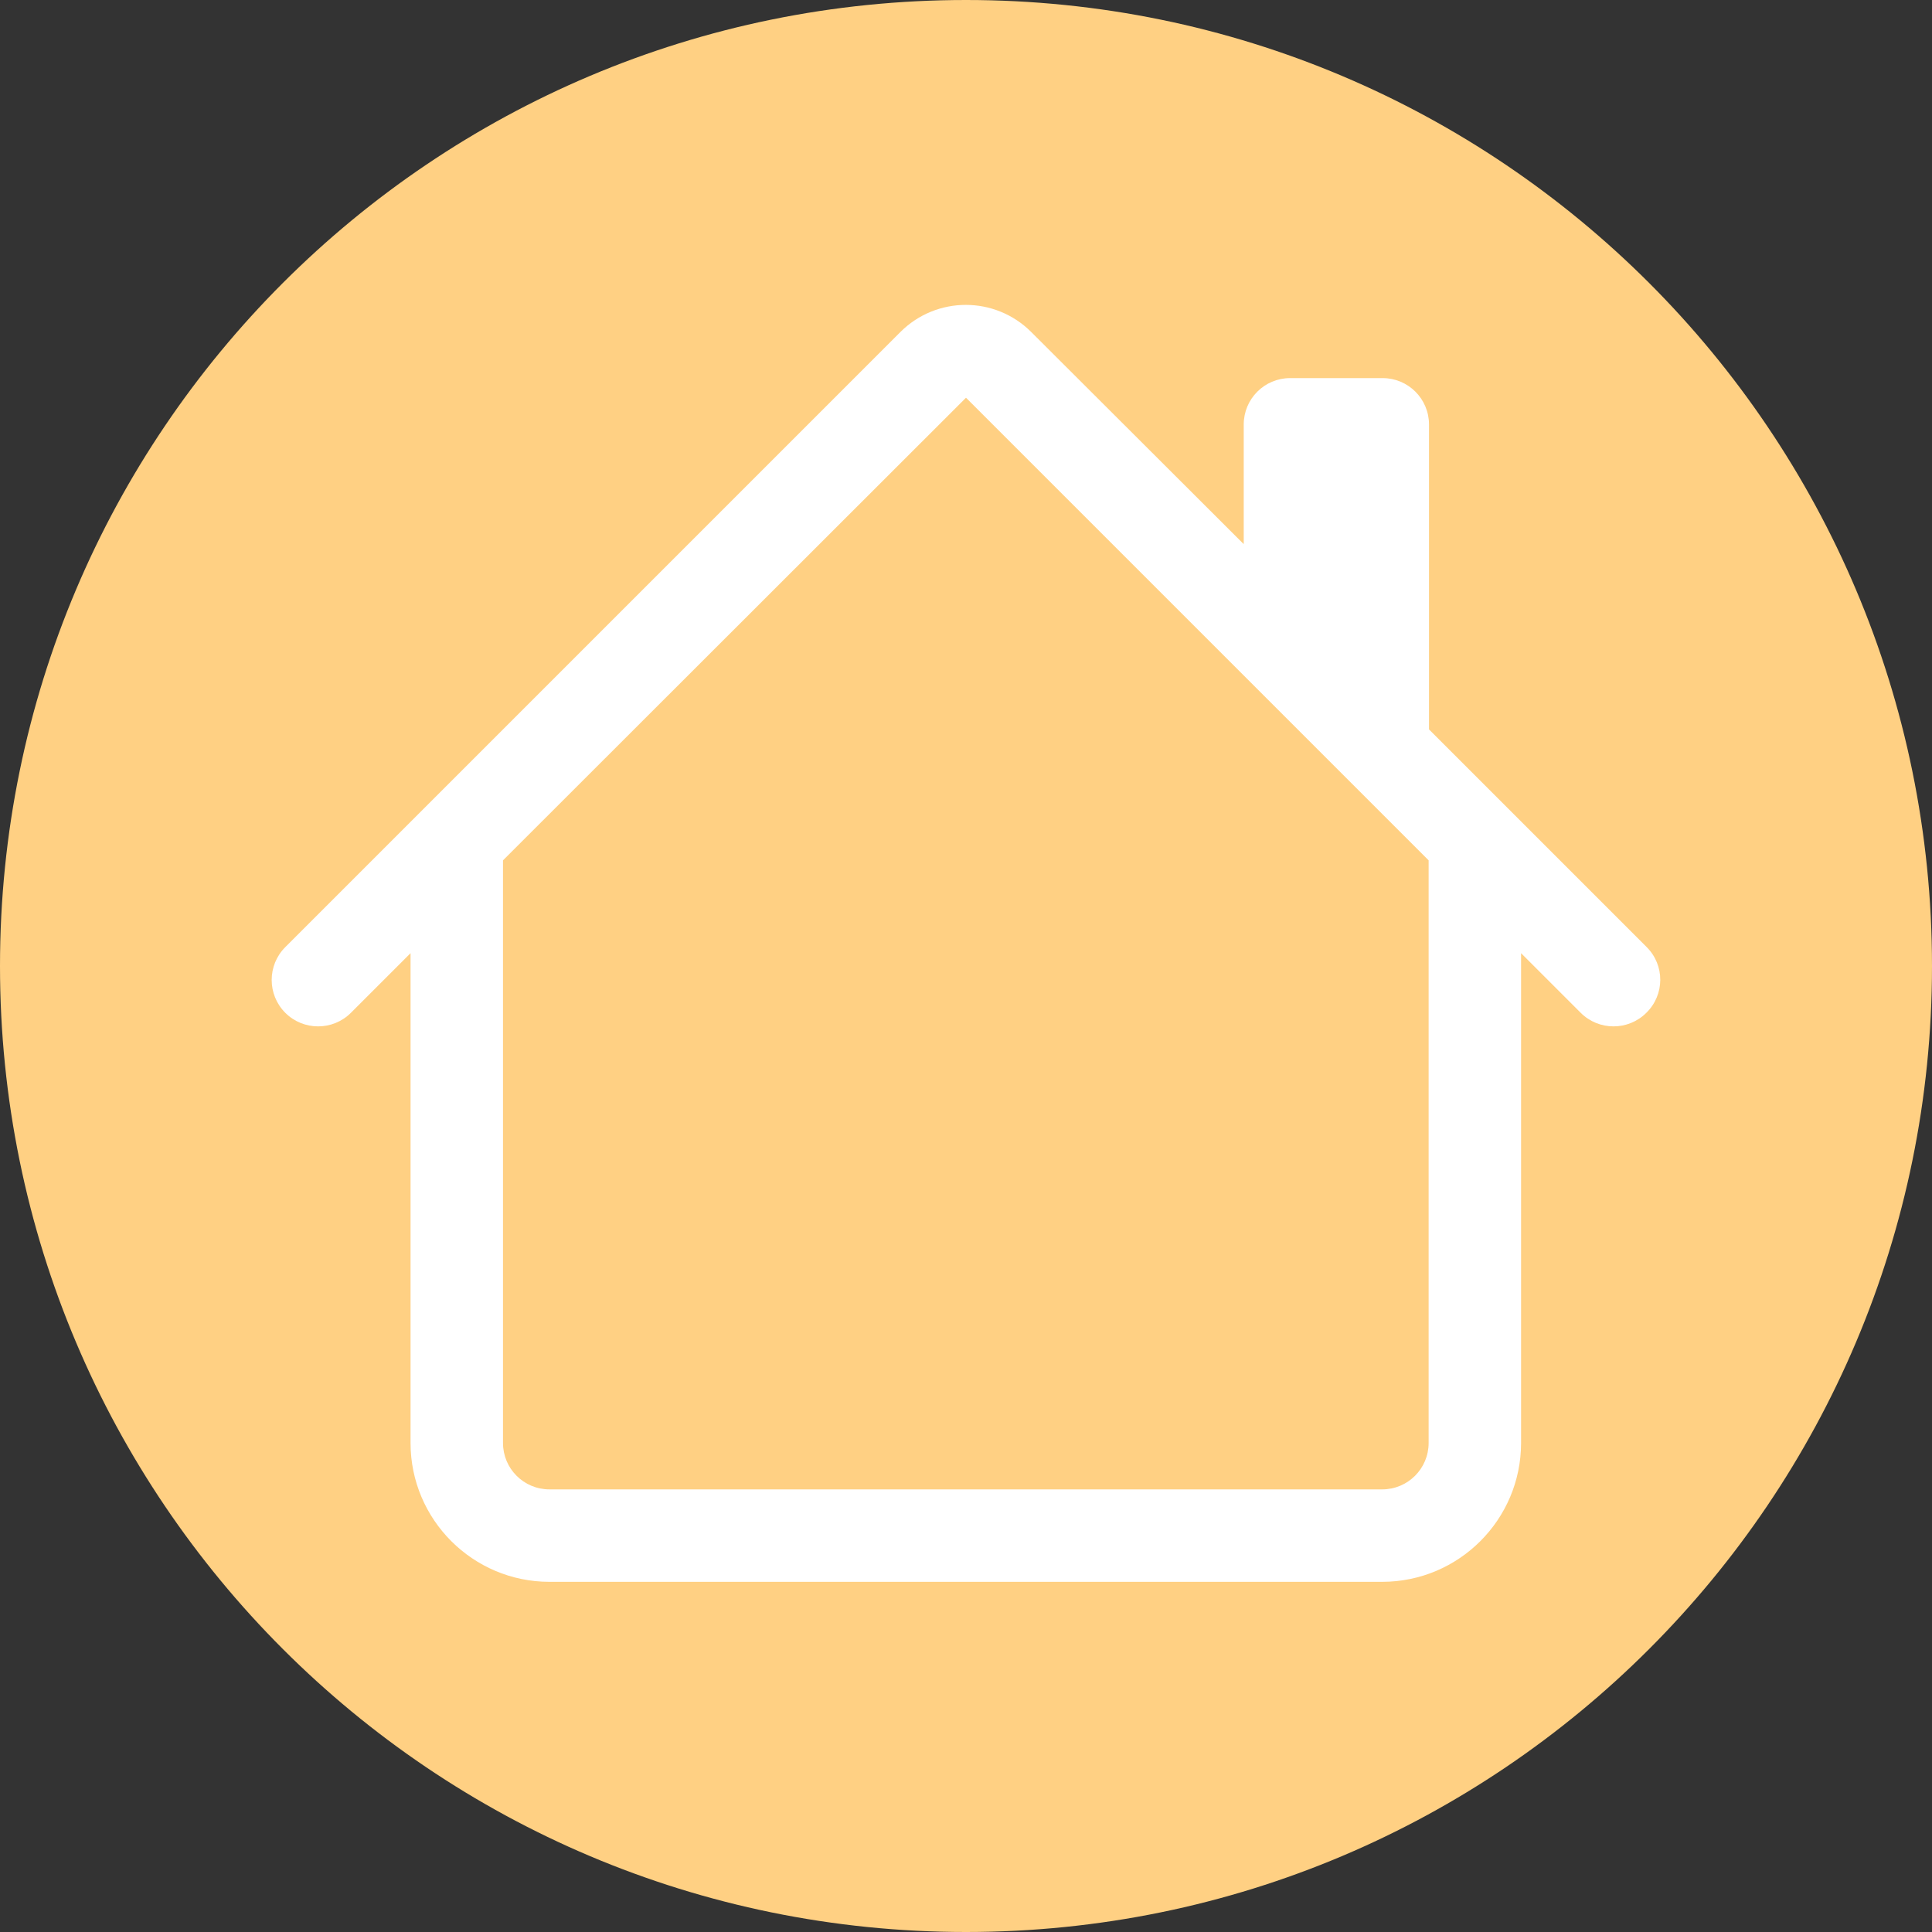 <?xml version="1.0" encoding="utf-8"?>
<!-- Generator: Adobe Illustrator 21.0.0, SVG Export Plug-In . SVG Version: 6.00 Build 0)  -->
<svg version="1.1" id="Layer_1_copy_2" xmlns="http://www.w3.org/2000/svg" xmlns:xlink="http://www.w3.org/1999/xlink" x="0px"
	 y="0px" viewBox="0 0 512 512" style="enable-background:new 0 0 512 512;" xml:space="preserve">
<rect x="0" y="0" width="512" height="512" fill="#333333" stroke="none"/>
<style type="text/css">
	.st0{fill:#FFD083;}
	.st1{fill:#FFFFFF;}
</style>
<path class="st0" d="M256,0C114.6,0,0,114.6,0,256s114.6,256,256,256s256-114.6,256-256S397.4,0,256,0L256,0z"/>
<path class="st1" d="M436.4,251l-57.7-57.7v-80.8c0-6.8-5.5-12.3-12.3-12.3h-24.5c-6.8,0-12.3,5.5-12.3,12.3v31.7L273.3,88
	c-9.6-9.6-25.1-9.6-34.7,0l-163,163c-4.8,4.8-4.8,12.6,0,17.4c4.8,4.8,12.6,4.8,17.4,0l15.8-15.8v129.8c0,20.3,16.5,36.8,36.8,36.8
	h220.7c20.3,0,36.8-16.5,36.8-36.8V252.6l15.8,15.8c4.8,4.8,12.6,4.8,17.4,0C441.2,263.6,441.2,255.8,436.4,251z M378.6,382.4
	c0,6.8-5.5,12.3-12.3,12.3H145.6c-6.8,0-12.3-5.5-12.3-12.3V228L256,105.4L378.6,228V382.4z"/>
</svg>
